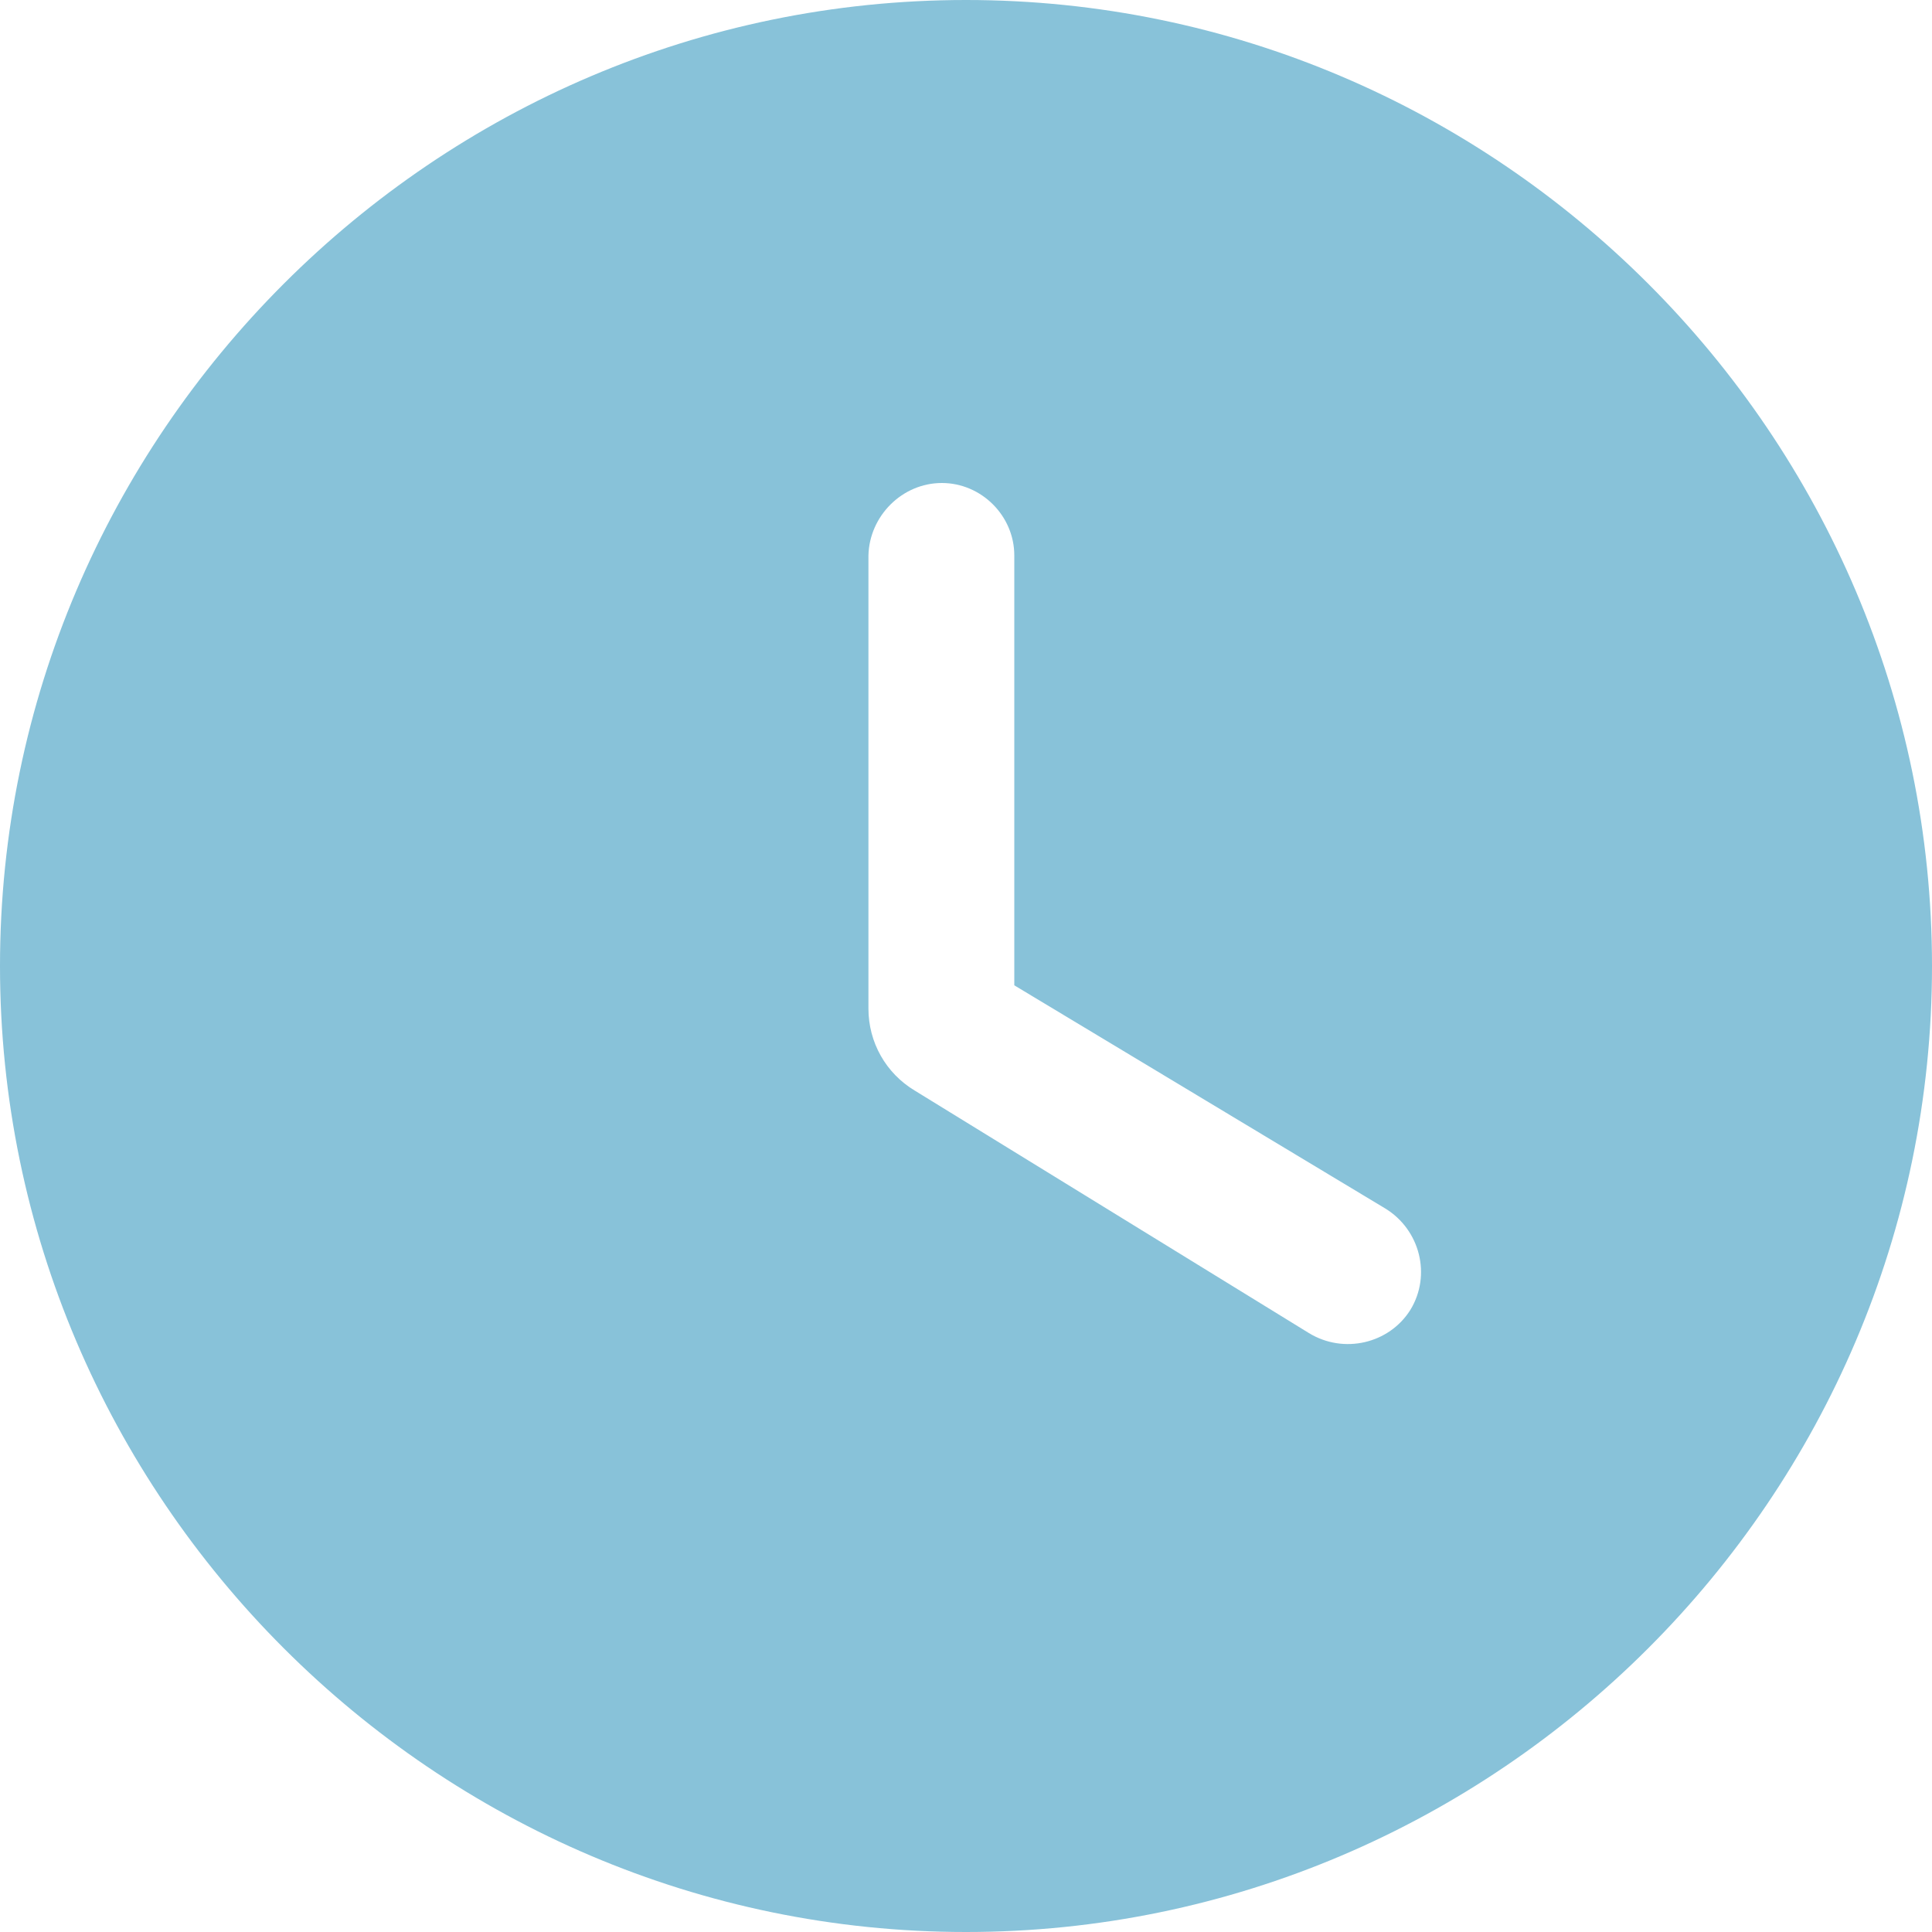 <?xml version="1.0" encoding="UTF-8"?> <svg xmlns="http://www.w3.org/2000/svg" width="56" height="56" viewBox="0 0 56 56" fill="none"> <path d="M28 0C12.6 0 0 12.6 0 28C0 43.4 12.6 56 28 56C43.4 56 56 43.4 56 28C56 12.6 43.4 0 28 0ZM37.94 38.64L26.516 31.612C25.676 31.108 25.172 30.212 25.172 29.232V16.1C25.2 14.952 26.152 14 27.3 14C28.448 14 29.4 14.952 29.4 16.1V28.56L40.152 35.028C41.16 35.644 41.496 36.96 40.88 37.968C40.264 38.948 38.948 39.256 37.94 38.64Z" fill="#88C2D9"></path> </svg> 
